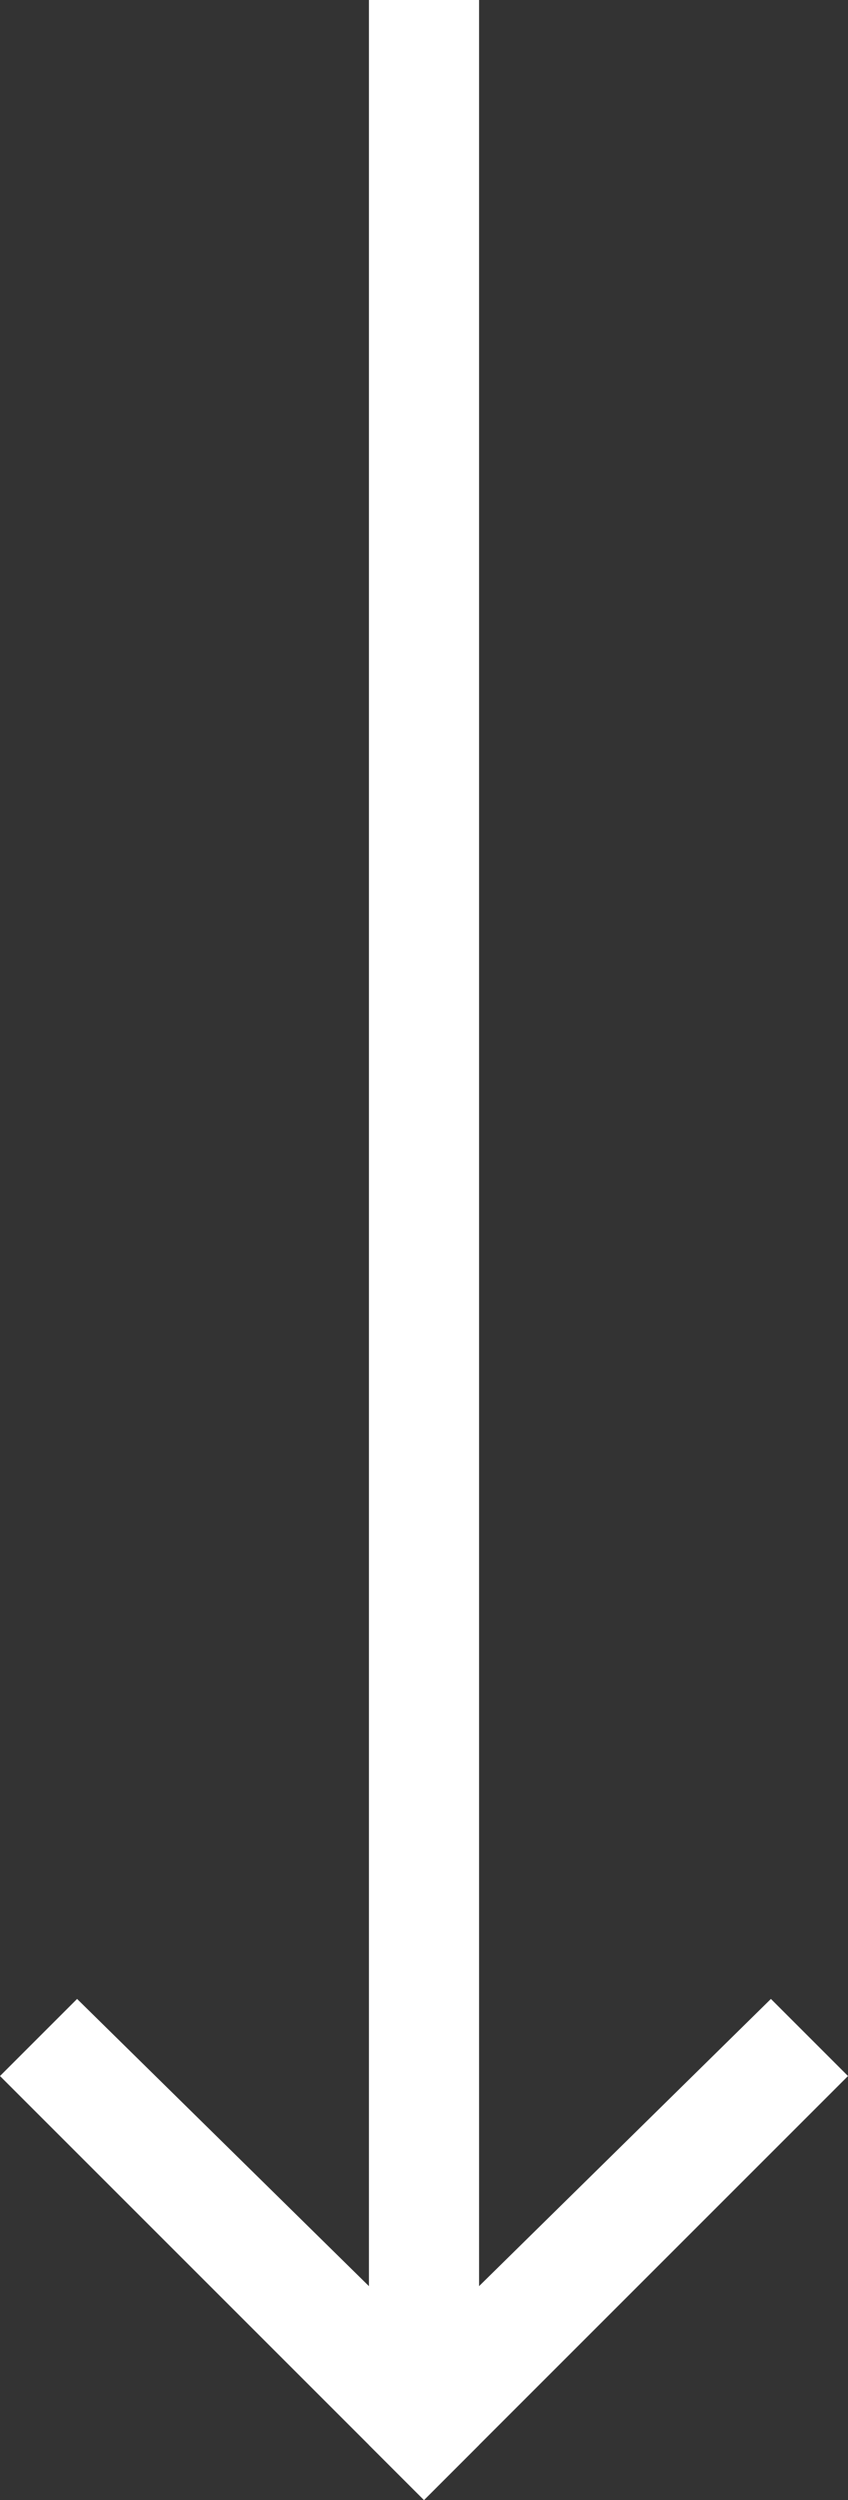 <?xml version="1.0" encoding="utf-8"?>
<!DOCTYPE svg PUBLIC "-//W3C//DTD SVG 1.1//EN" "http://www.w3.org/Graphics/SVG/1.1/DTD/svg11.dtd">
<svg class="arrow arrow--left" fill="#ffffff" version="1.1" xmlns="http://www.w3.org/2000/svg" xmlns:xlink="http://www.w3.org/1999/xlink" x="0px" y="0px" width="15.4px" height="45.4px" viewBox="0 0 15.4 45.4" style="enable-background:new 0 0 15.4 45.4;" xml:space="preserve">
        <rect x="0" y="0" width="15.4" height="45.4" fill="#333333" stroke="none"/>
        <polygon class="arrow__element arrow__element--base" points="8.7,44.4 8.7,0 6.7,0 6.7,44.4 7.7,45.4"/>
        <g class="arrow__element">
            <polygon points="1.4,36.3 0,37.7 7.7,45.4 7.7,42.5"/>
            <polygon points="15.4,37.7 14,36.3 7.7,42.5 7.7,45.4"/>
        </g>
    </svg>
